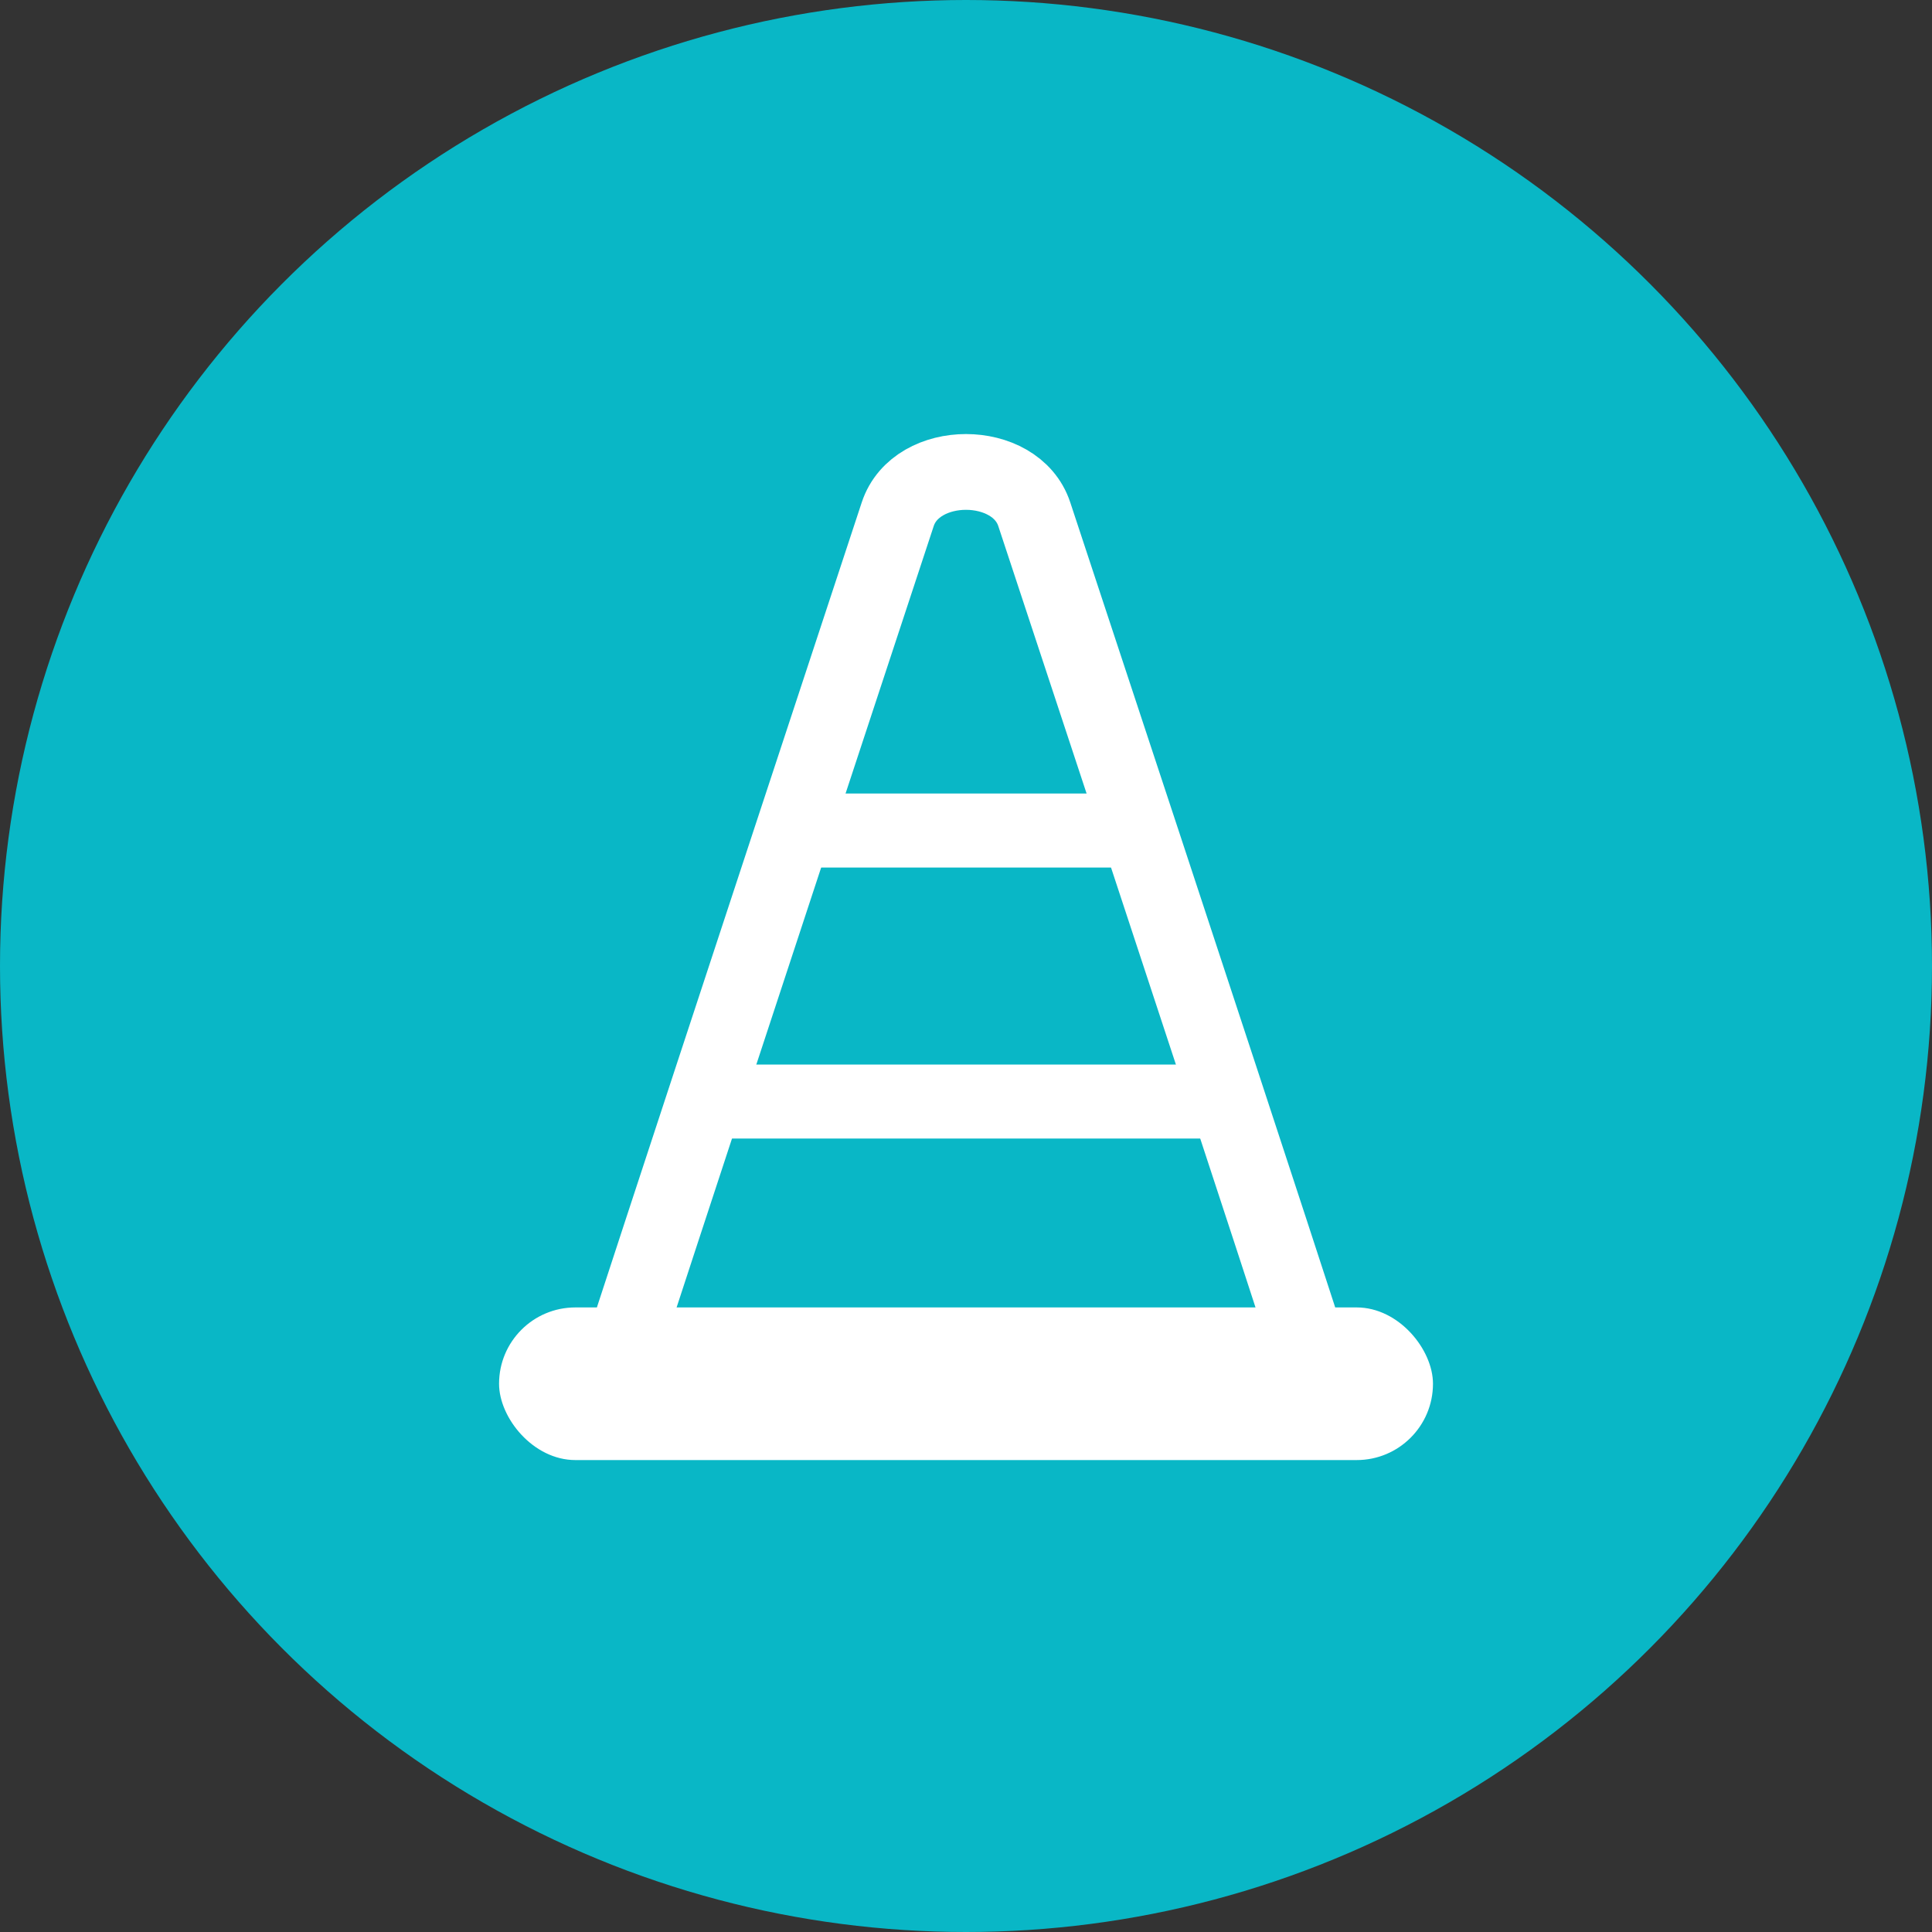 <svg width="51" height="51" viewBox="0 0 51 51" fill="none" xmlns="http://www.w3.org/2000/svg">
<rect x="0" y="0" width="51" height="51" fill="#333333" stroke="none"/>
<circle cx="25.5" cy="25.5" r="25.5" fill="#09B7C6"/>
<path d="M23.698 13.574C19.192 27.236 17.412 32.664 16.722 34.777C16.512 35.419 16.99 36.073 17.666 36.073H33.34C34.014 36.073 34.492 35.426 34.283 34.785C33.593 32.661 31.807 27.203 27.302 13.574C26.81 12.086 24.189 12.086 23.698 13.574Z" stroke="white" stroke-width="2"/>
<rect x="13.174" y="34.513" width="24.653" height="4.029" rx="2.014" fill="white"/>
<rect x="20.418" y="20.947" width="10.165" height="1.954" rx="0.977" fill="white"/>
<rect x="18.15" y="28.101" width="14.7" height="1.954" rx="0.977" fill="white"/>
</svg>

